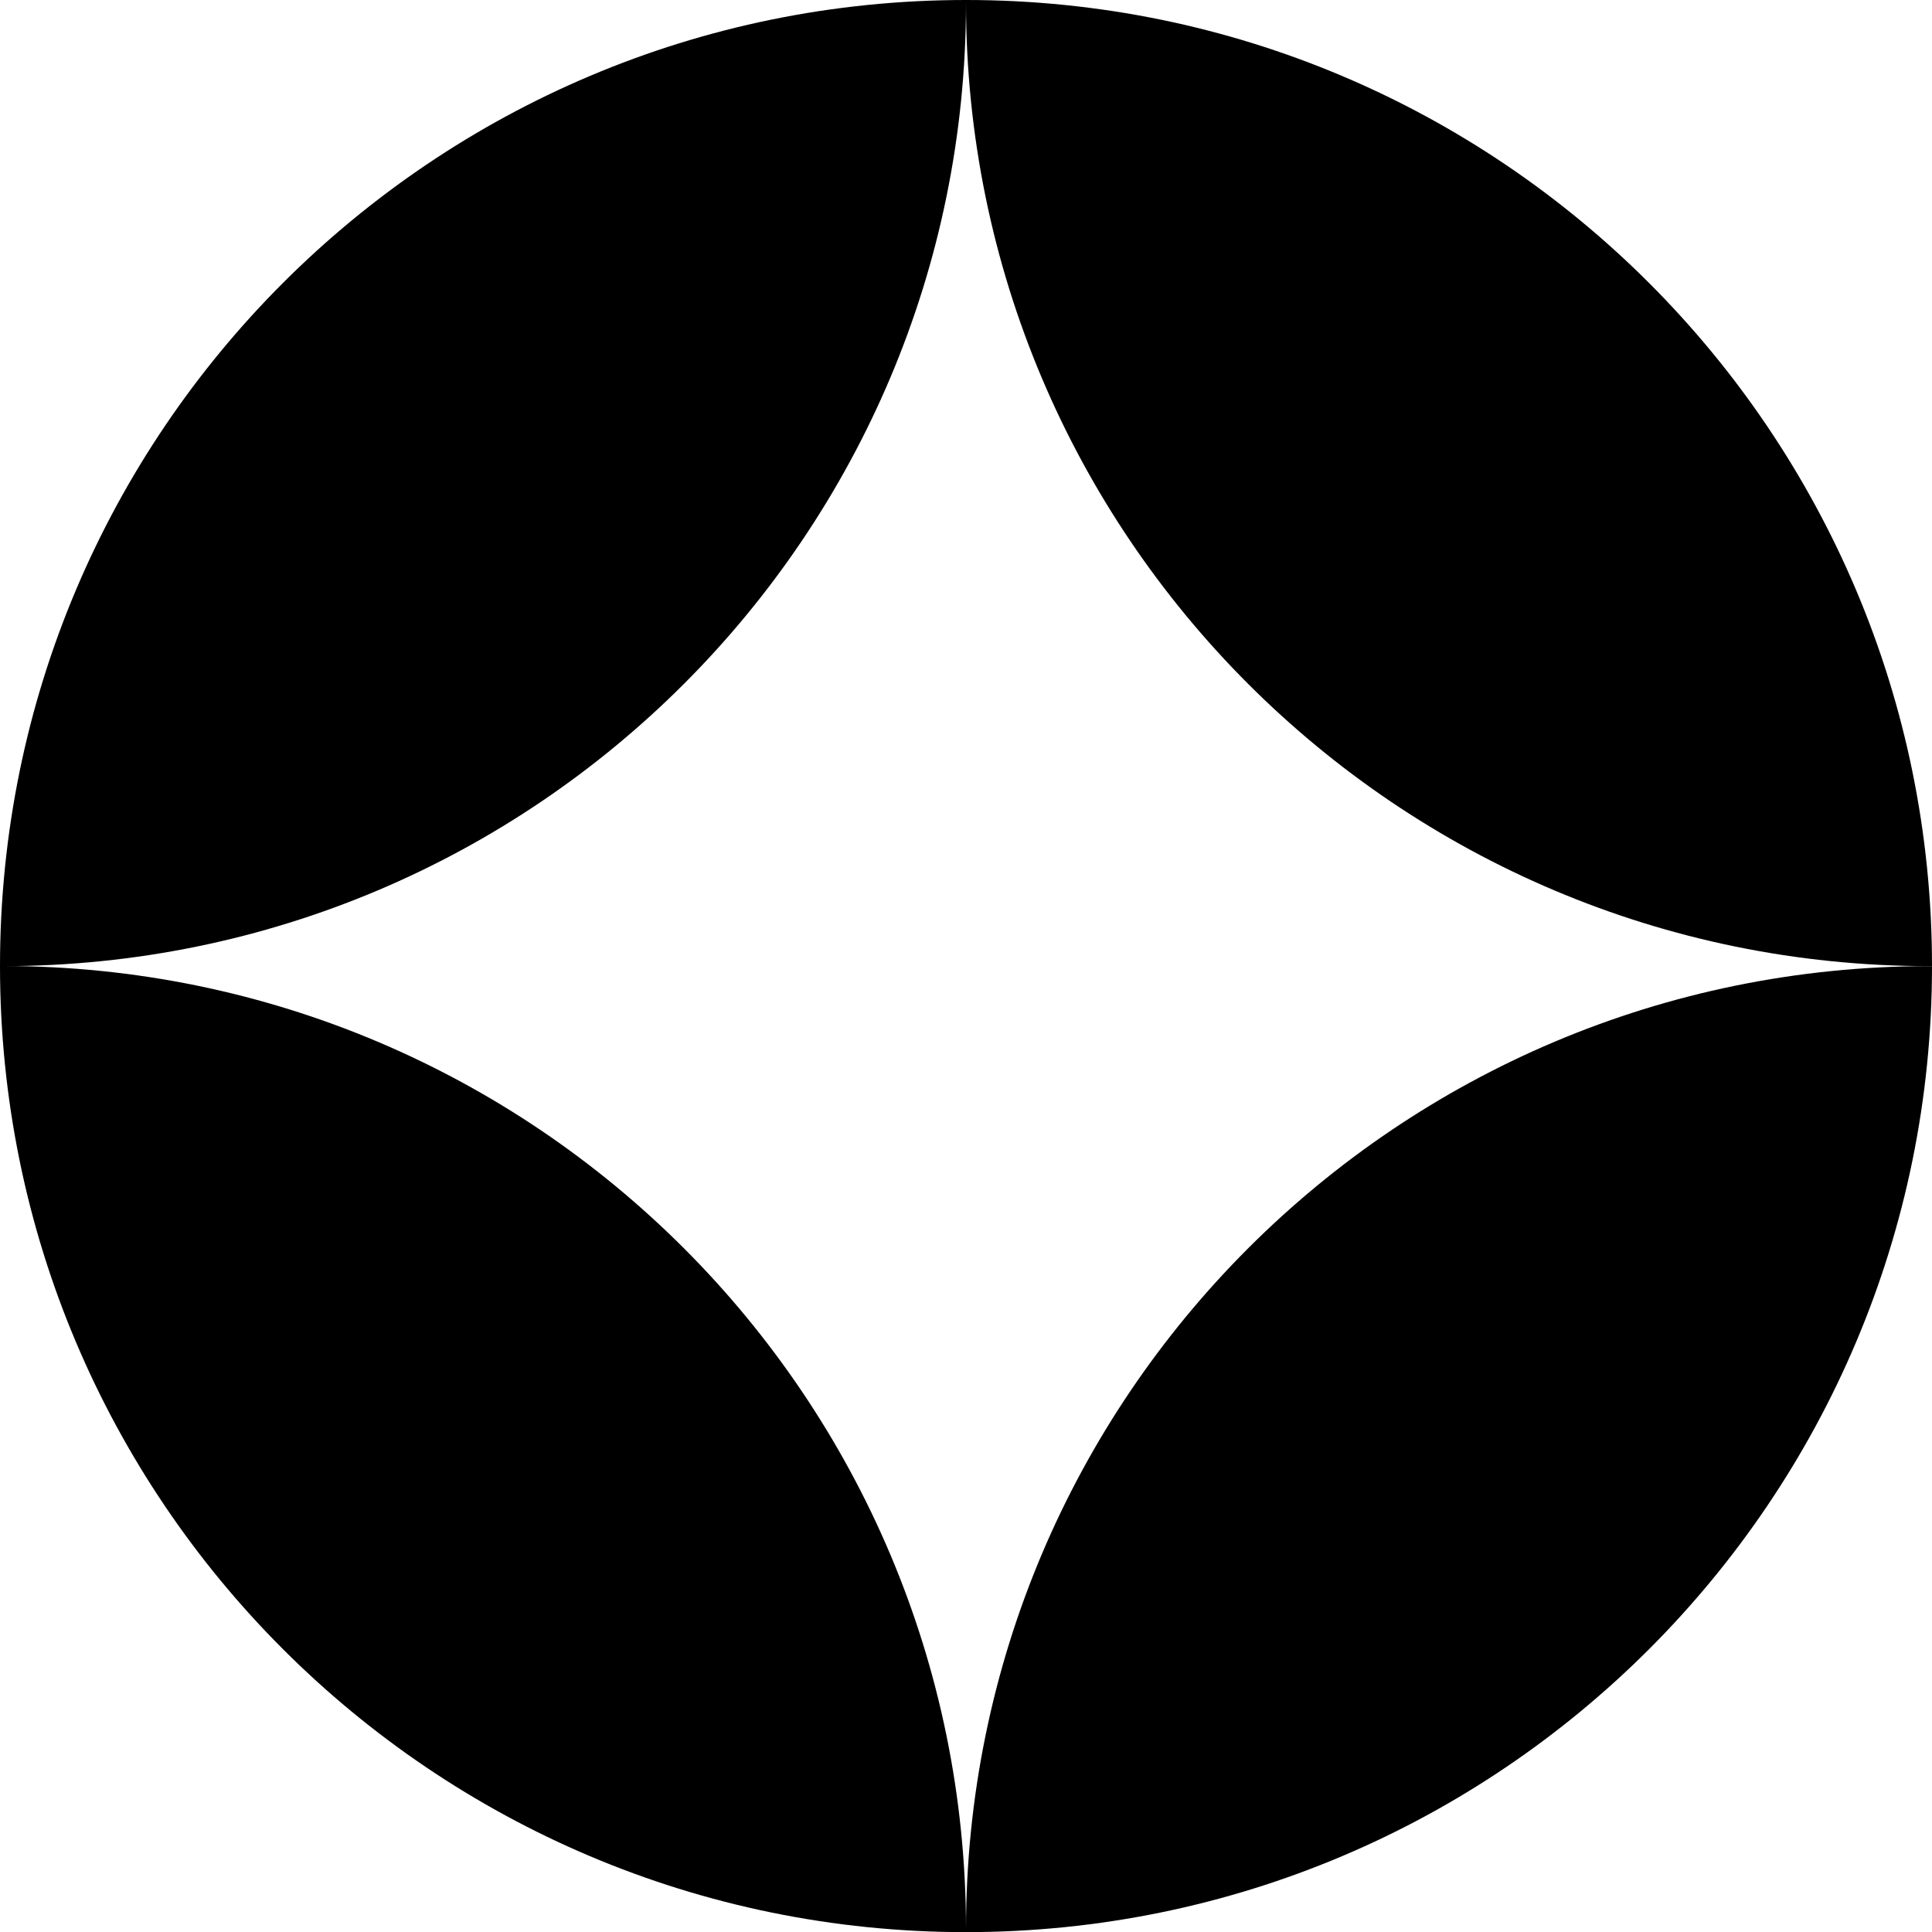 <?xml version="1.0" encoding="UTF-8"?>
<svg data-bbox="0 0 150 150.01" viewBox="0 0 150 150" xmlns="http://www.w3.org/2000/svg" data-type="shape">
    <g>
        <path d="M75 0v.21c0 41.31-33.48 74.8-74.79 74.8H0C0 33.58 33.58 0 75 0"/>
        <path d="M75 150.01v-.21C75 108.5 41.52 75 .21 75H0c0 41.42 33.58 75.01 75 75.01"/>
        <path d="M150 75.01h-.2C108.49 75.01 75 41.52 75 .21V0c41.42 0 75 33.58 75 75.01"/>
        <path d="M150 75.01c0 41.42-33.58 75-75 75v-.21c0-41.31 33.49-74.79 74.8-74.79z"/>
    </g>
</svg>
